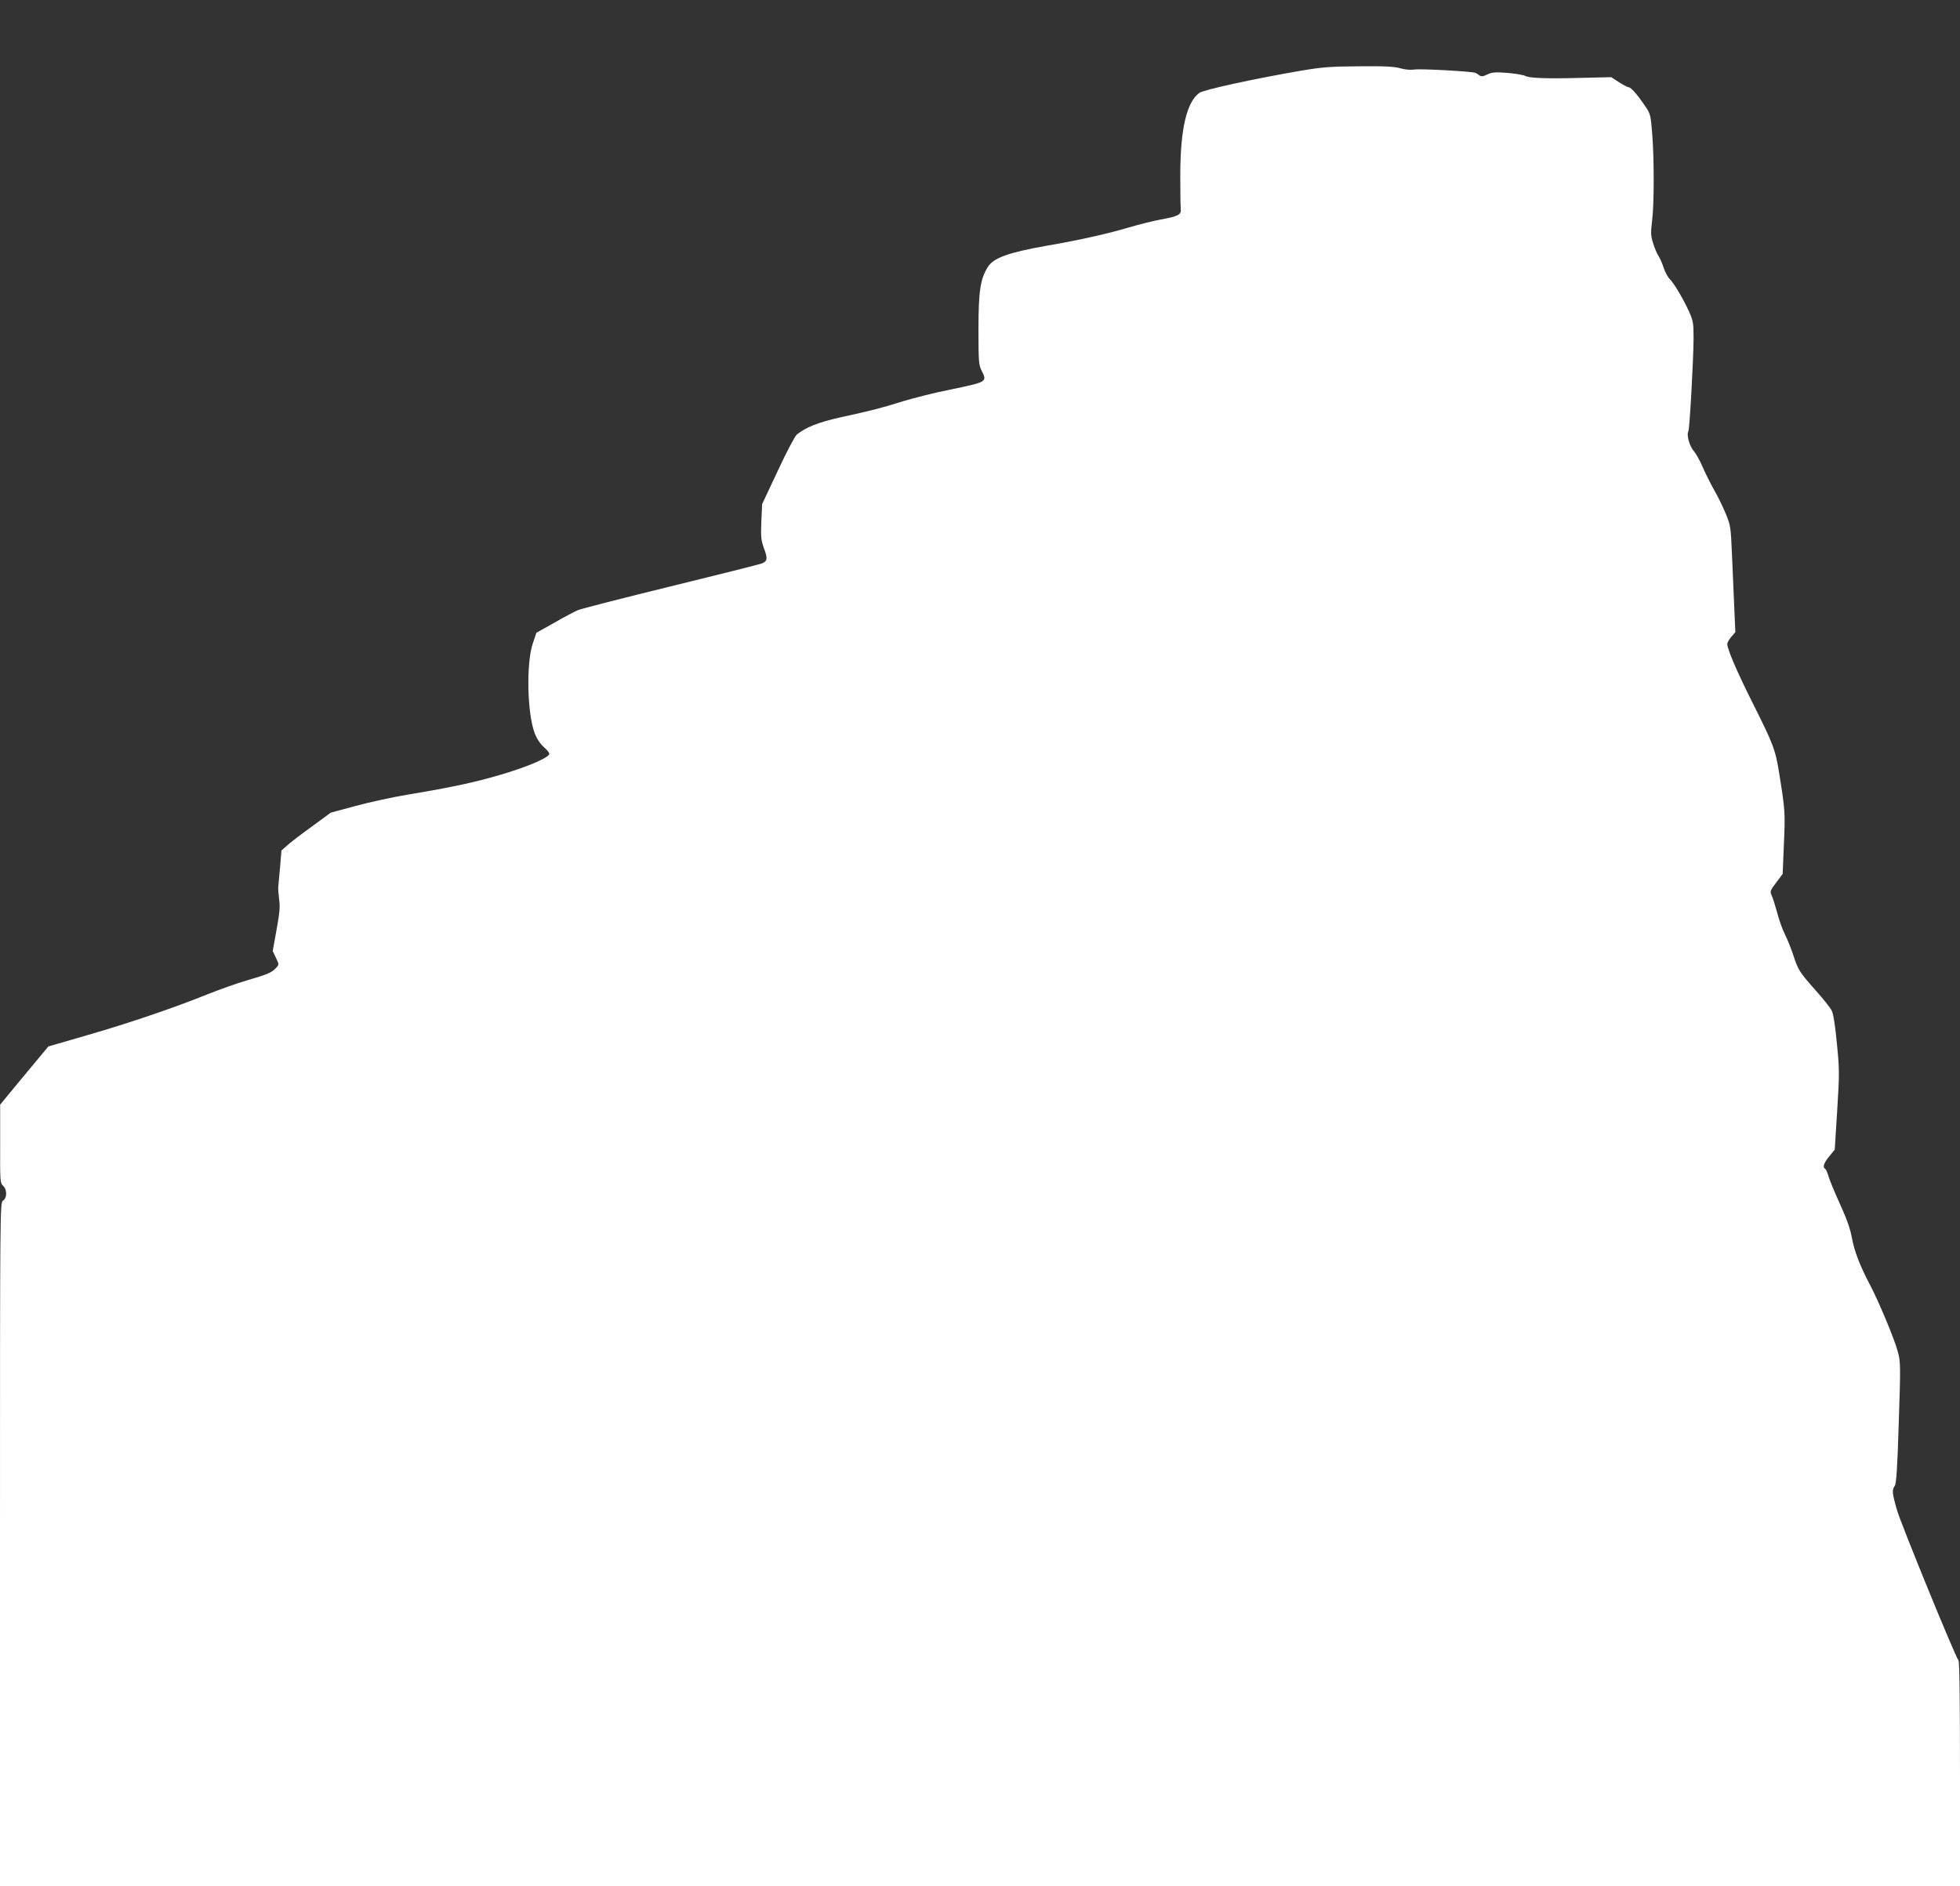 <?xml version="1.0" standalone="no"?>
<!DOCTYPE svg PUBLIC "-//W3C//DTD SVG 20010904//EN"
 "http://www.w3.org/TR/2001/REC-SVG-20010904/DTD/svg10.dtd">
<svg version="1.0" xmlns="http://www.w3.org/2000/svg"
 width="1280pt" height="1232pt" viewBox="0 0 1280 1232"
 preserveAspectRatio="xMidYMid meet">
<rect x="0" y="0" width="1280" height="1232" fill="#333333" stroke="none"/>
<g transform="translate(0,1232) scale(0.1,-0.1)"
fill="#ffffff" stroke="none">
<path d="M8495 11858 c-307 -53 -635 -124 -663 -145 -83 -61 -124 -238 -124
-538 0 -104 1 -203 3 -219 5 -38 -16 -49 -132 -70 -48 -9 -140 -32 -205 -51
-133 -40 -328 -84 -538 -120 -250 -44 -349 -80 -385 -139 -49 -79 -61 -158
-61 -406 0 -211 2 -234 20 -270 38 -75 39 -74 -210 -126 -96 -19 -231 -53
-300 -74 -150 -47 -206 -61 -407 -105 -148 -33 -229 -65 -289 -113 -12 -9 -68
-115 -124 -236 l-103 -219 -5 -113 c-4 -100 -2 -121 17 -175 26 -69 23 -85
-16 -100 -16 -6 -282 -73 -593 -149 -311 -76 -583 -146 -605 -155 -22 -9 -92
-46 -156 -83 l-116 -65 -24 -71 c-43 -131 -36 -452 12 -583 15 -39 36 -70 62
-94 25 -22 38 -40 33 -47 -16 -27 -152 -84 -312 -131 -178 -52 -312 -81 -609
-131 -99 -16 -253 -50 -342 -74 l-163 -44 -121 -89 c-67 -48 -140 -104 -161
-123 l-40 -35 -9 -110 c-6 -61 -11 -119 -12 -130 -1 -11 2 -47 6 -80 7 -47 3
-89 -17 -198 l-25 -139 21 -44 c21 -43 21 -44 2 -65 -28 -31 -55 -43 -193 -83
-68 -20 -182 -61 -255 -90 -215 -87 -505 -186 -781 -266 l-259 -75 -158 -190
-157 -190 0 -256 c-1 -244 0 -257 19 -274 27 -24 27 -80 0 -97 -20 -13 -20
-24 -20 -2245 l0 -2233 6400 0 6400 0 0 731 c0 462 -3 736 -10 744 -22 26
-374 888 -401 980 -33 114 -34 133 -15 160 10 15 17 112 26 411 12 360 12 396
-4 458 -19 78 -126 335 -186 448 -64 121 -100 216 -116 303 -10 56 -33 123
-78 221 -35 77 -69 159 -75 182 -7 23 -16 44 -21 47 -19 11 -10 38 26 82 l36
44 16 256 c15 240 15 268 -2 437 -10 109 -23 194 -33 213 -8 19 -58 81 -109
138 -103 116 -111 129 -144 230 -13 39 -36 97 -52 129 -17 33 -40 98 -52 145
-13 47 -29 98 -36 113 -12 26 -10 31 30 84 l42 56 8 196 c9 201 8 221 -30 456
-25 160 -39 195 -175 466 -103 206 -165 350 -165 385 0 7 12 28 26 45 l27 31
-7 157 c-4 86 -11 243 -15 347 -8 183 -9 193 -41 270 -18 44 -52 114 -76 155
-23 41 -57 109 -75 150 -17 41 -44 89 -59 106 -27 31 -47 105 -34 126 8 13 33
461 34 605 0 103 -2 116 -30 179 -38 83 -96 181 -126 212 -13 13 -31 47 -40
75 -9 29 -25 63 -34 77 -9 14 -25 50 -34 81 -16 49 -16 68 -7 145 14 112 14
402 1 570 -10 125 -12 131 -48 184 -49 72 -91 120 -106 120 -6 0 -35 15 -63
33 l-51 33 -168 -4 c-250 -7 -363 -3 -393 12 -14 7 -68 16 -119 20 -76 6 -99
4 -128 -10 -29 -14 -40 -15 -53 -6 -9 7 -20 14 -26 16 -24 10 -356 28 -396 22
-28 -4 -62 -1 -94 8 -38 11 -102 15 -270 13 -189 -1 -243 -6 -380 -29z"/>
</g>
</svg>
